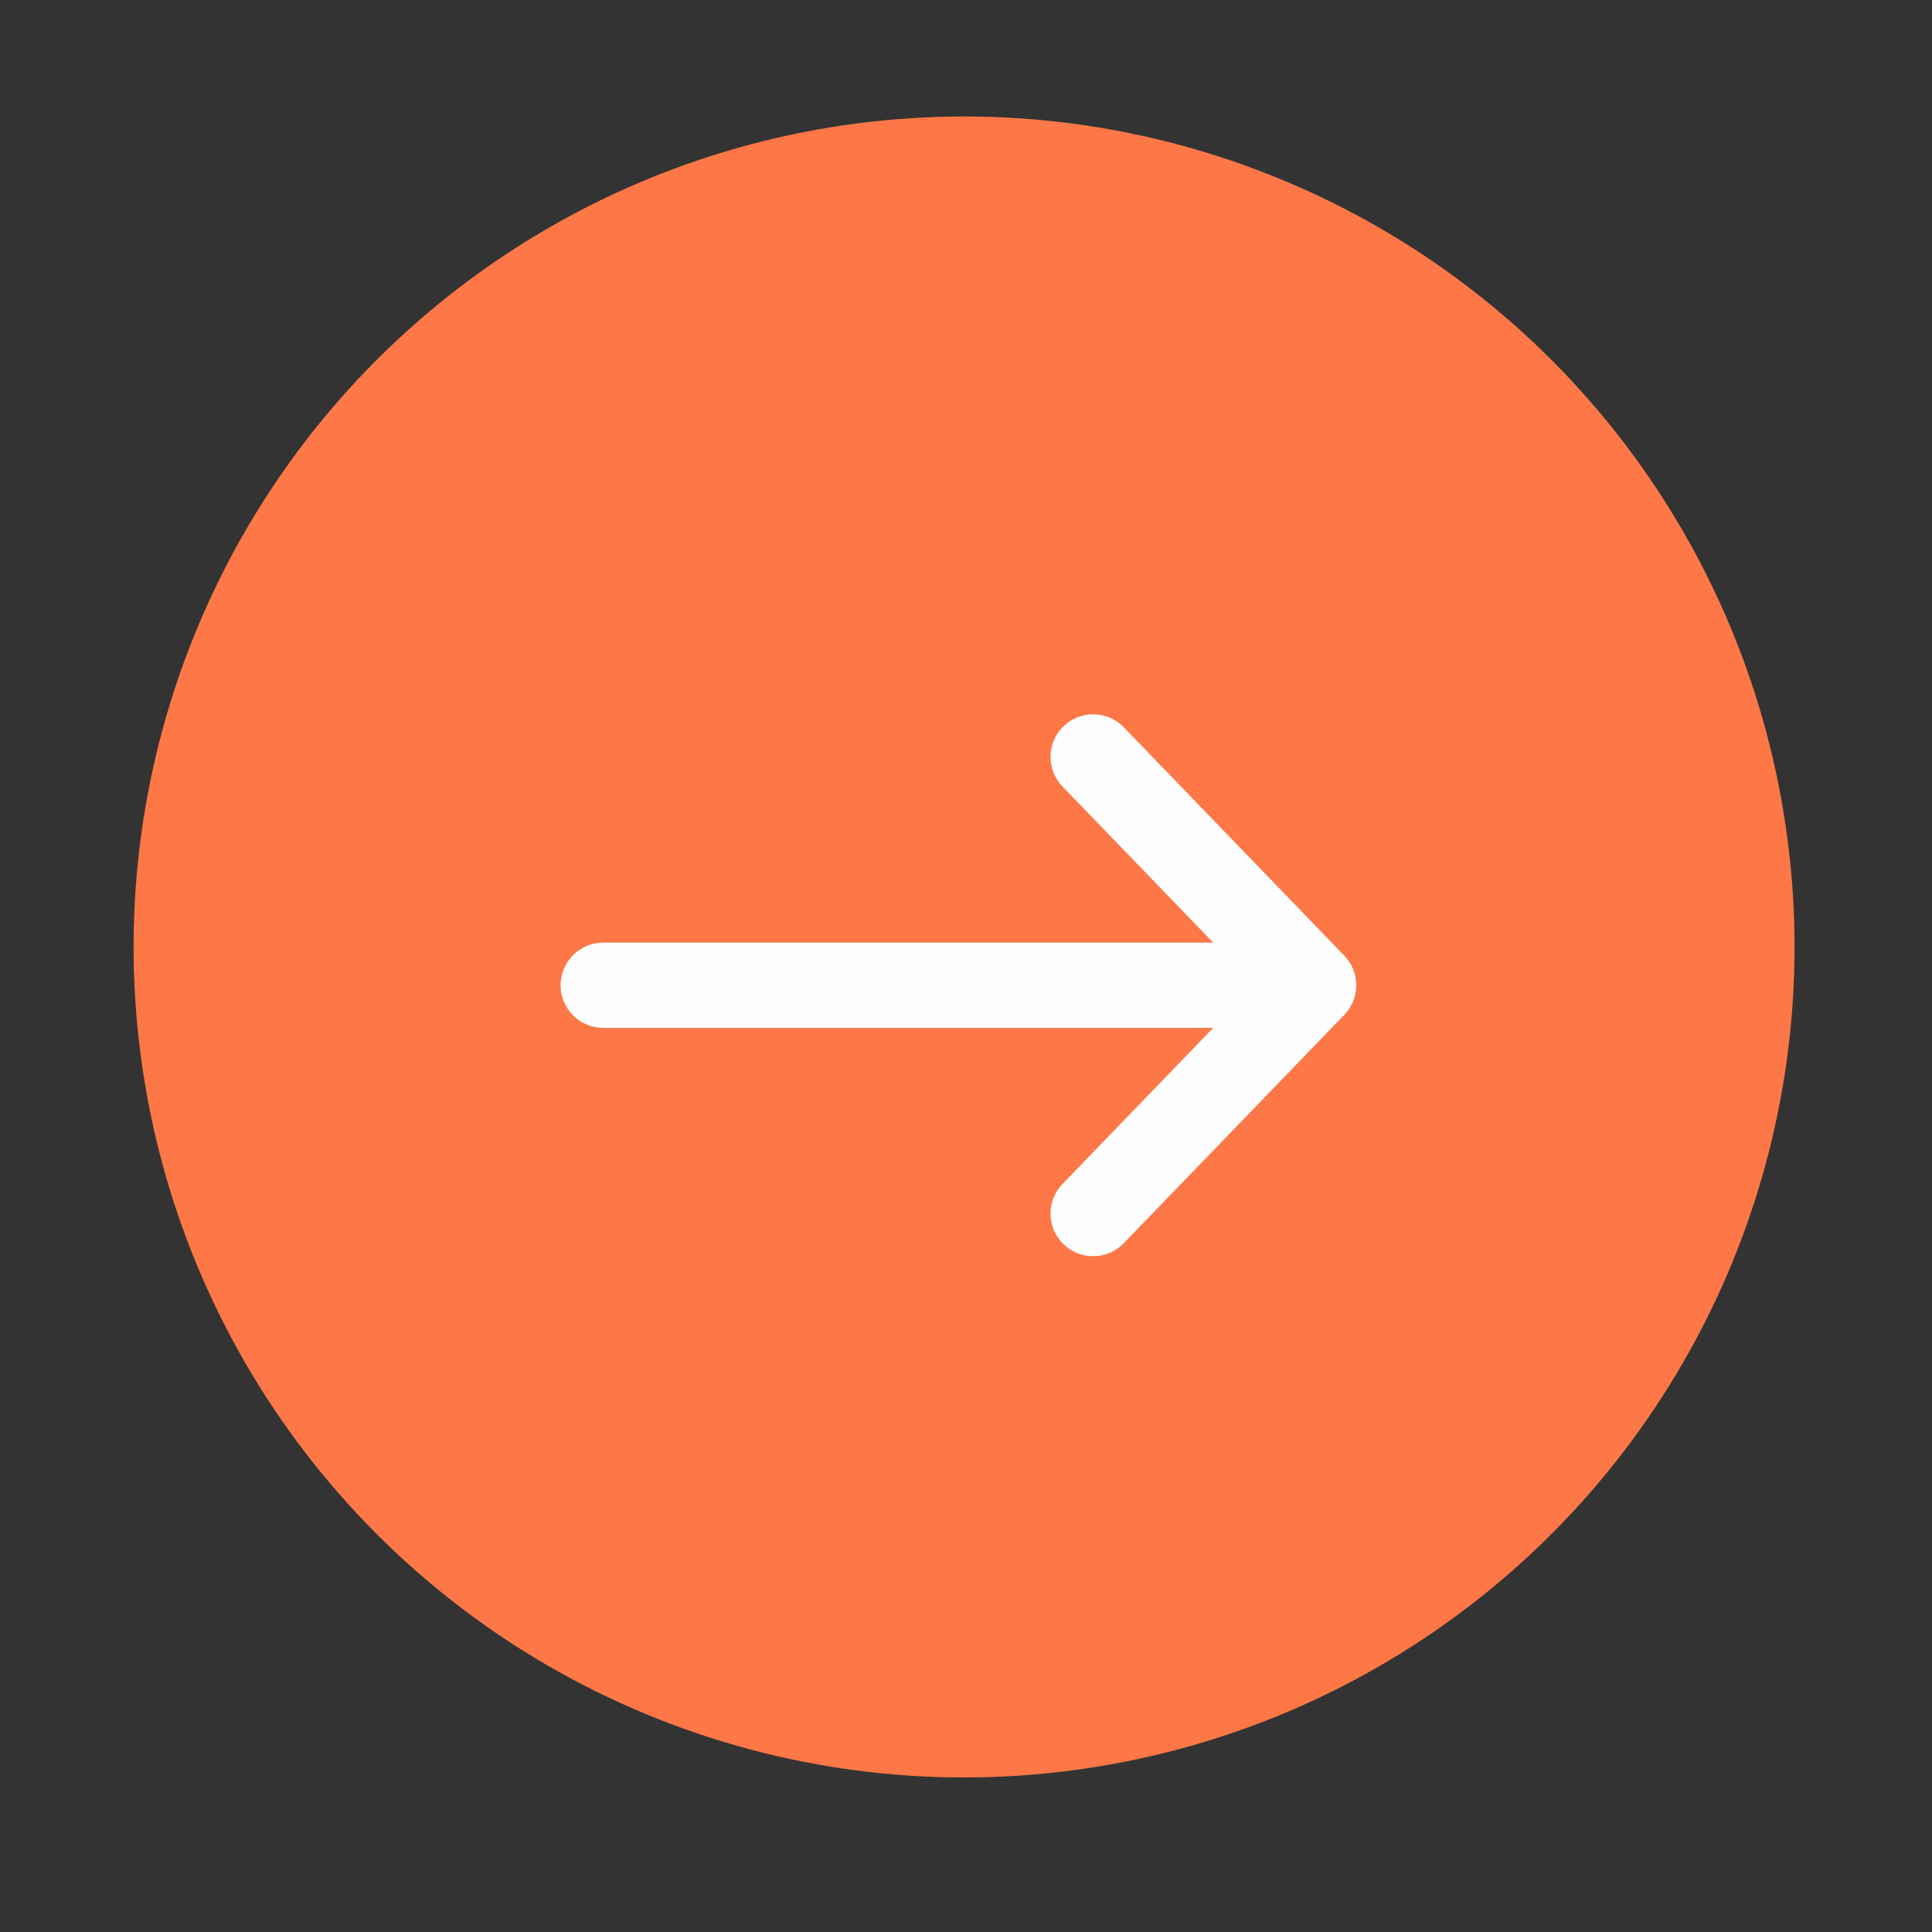 <svg width="27" height="27" viewBox="0 0 27 27" fill="none" xmlns="http://www.w3.org/2000/svg">
<rect x="0" y="0" width="27" height="27" fill="#333333" stroke="none"/>
<circle cx="13.473" cy="13.234" r="11.606" transform="rotate(-7.423 13.473 13.234)" fill="#FE7747"/>
<path d="M8.43 13.769L18.358 13.769M18.358 13.769L15.277 10.578M18.358 13.769L15.277 16.96" stroke="#FEFEFE" stroke-width="1.191" stroke-linecap="round" stroke-linejoin="round"/>
</svg>
